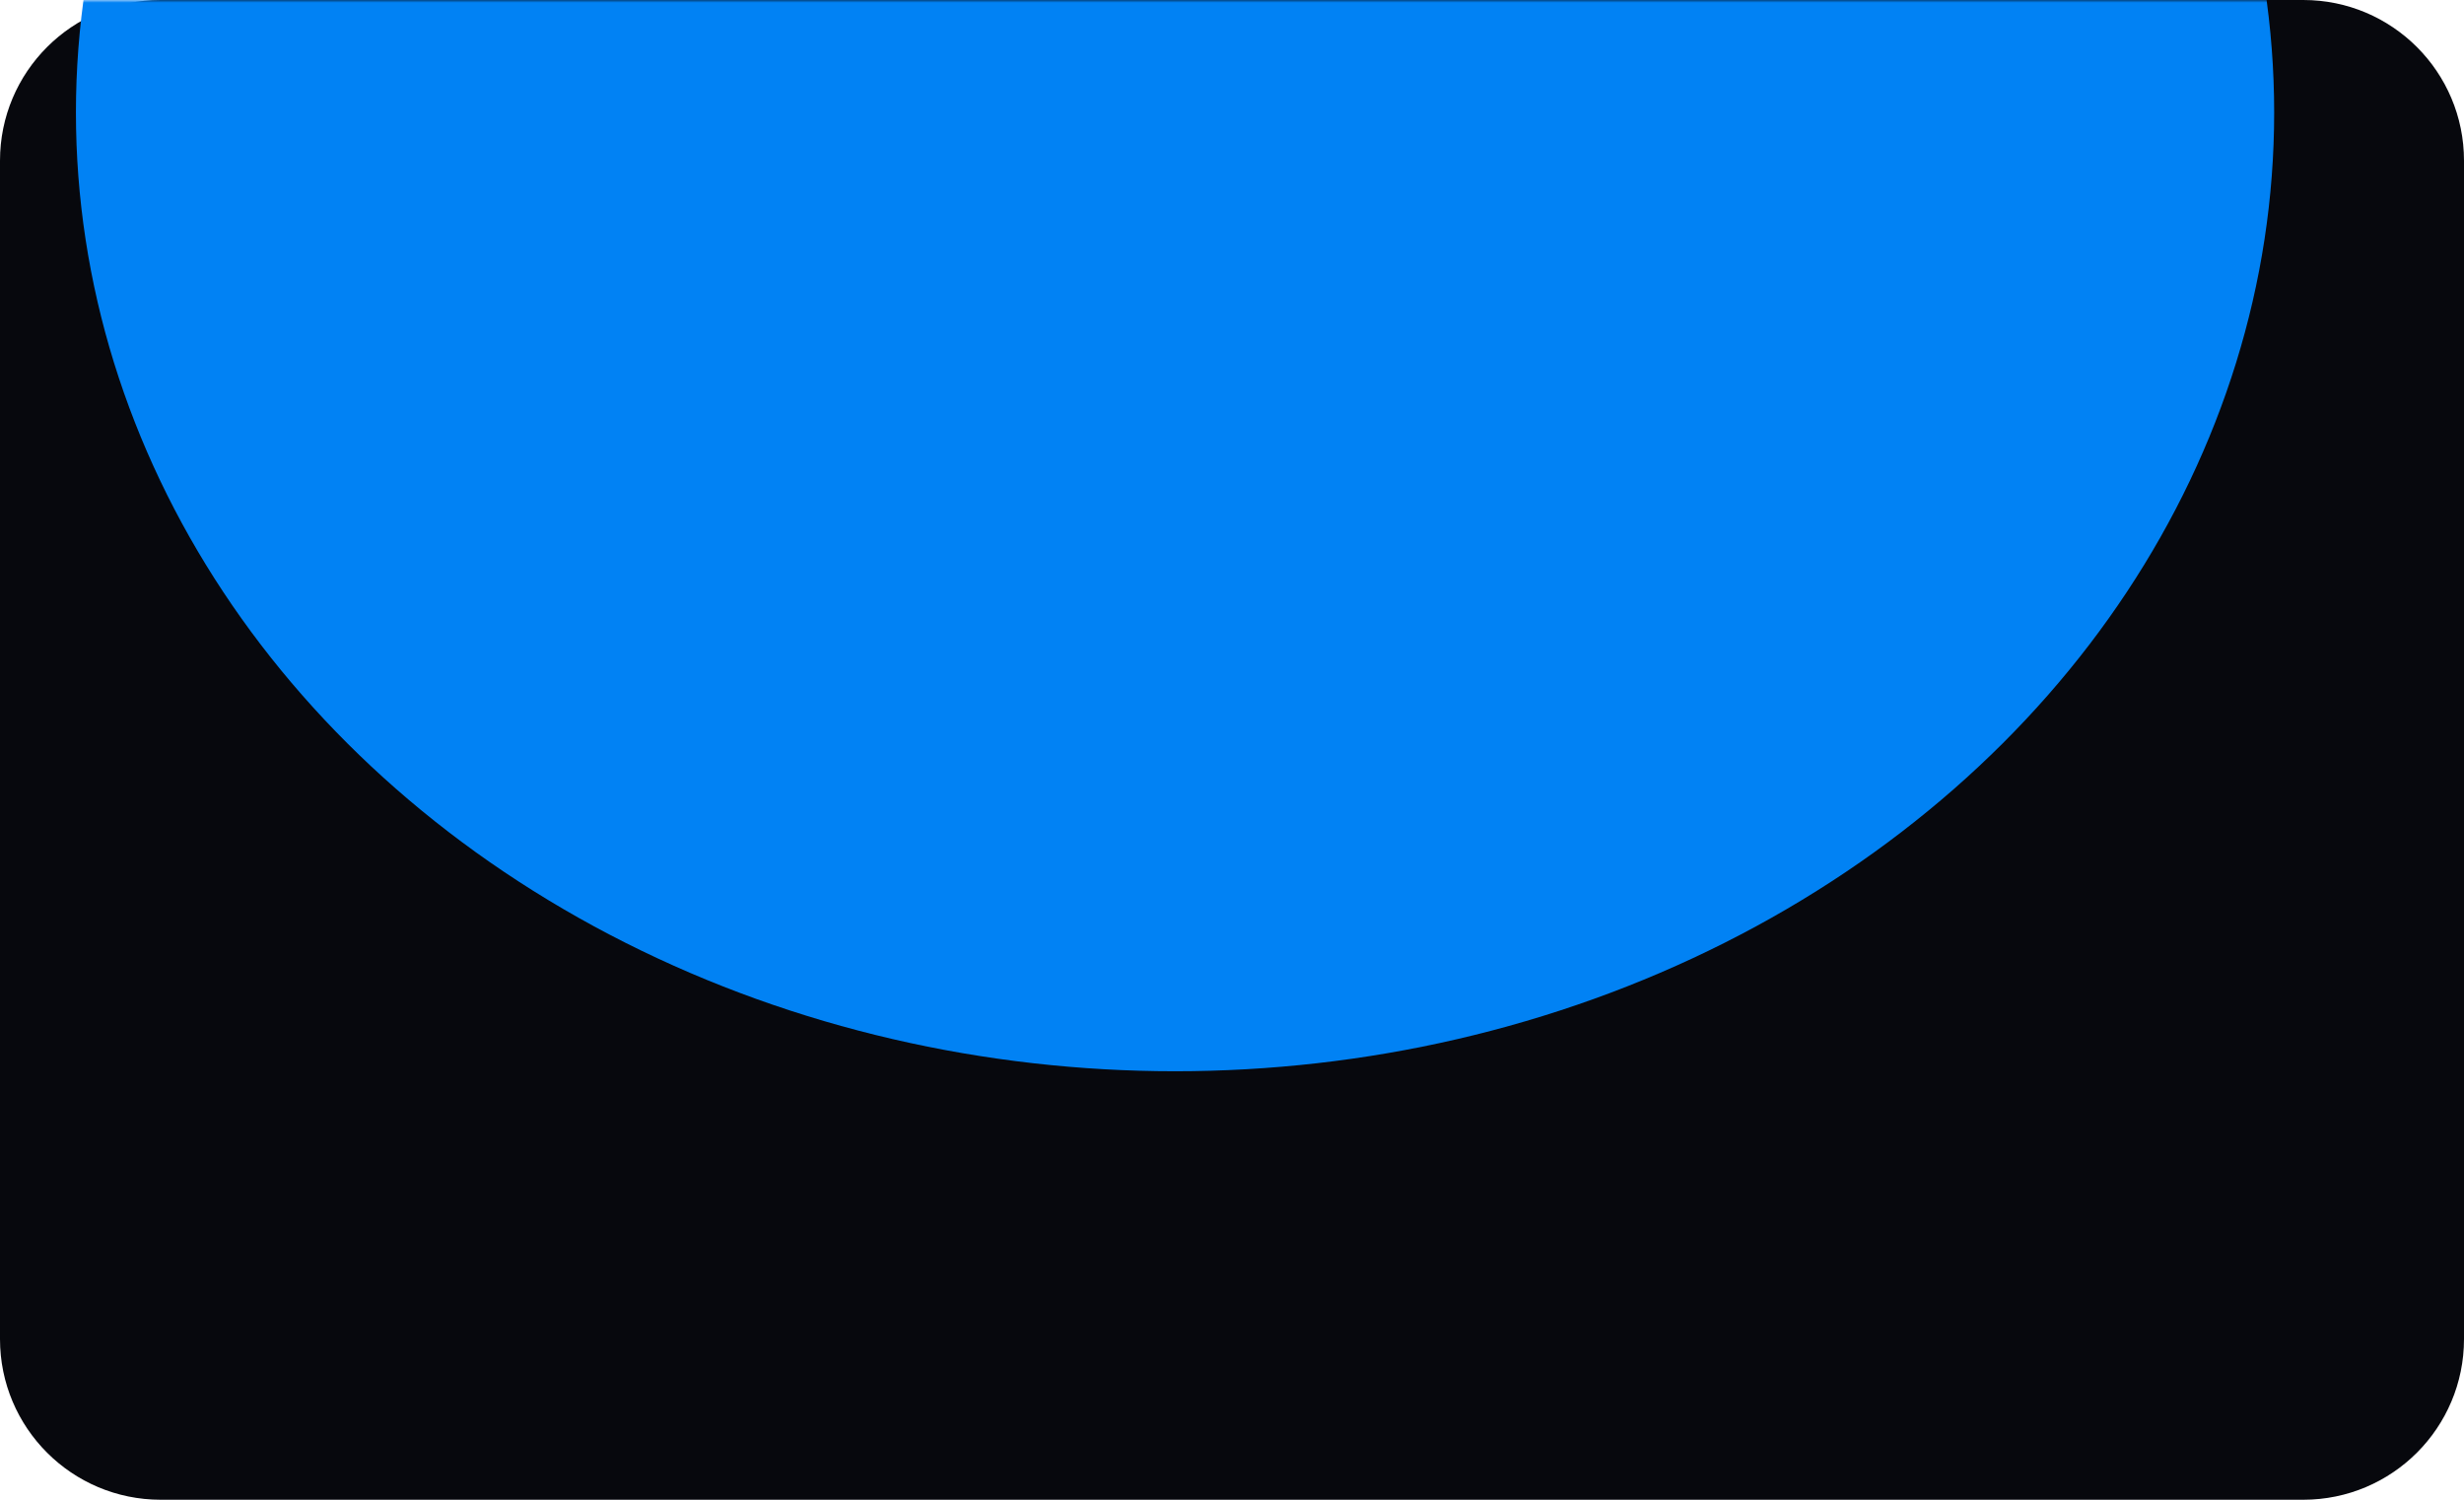 <?xml version="1.0" encoding="UTF-8"?> <svg xmlns="http://www.w3.org/2000/svg" width="460" height="280" viewBox="0 0 460 280" fill="none"> <path d="M0 30C0 13.431 13.431 0 30 0H430C446.569 0 460 13.431 460 30V250C460 266.569 446.569 280 430 280H30C13.431 280 0 266.569 0 250V30Z" fill="#07080D"></path> <mask id="mask0_720_2171" style="mask-type:alpha" maskUnits="userSpaceOnUse" x="0" y="0" width="460" height="280"> <path d="M0 15C0 6.716 6.716 0 15 0H445C453.284 0 460 6.716 460 15V265C460 273.284 453.284 280 445 280H15C6.716 280 0 273.284 0 265V15Z" fill="#07080D"></path> </mask> <g mask="url(#mask0_720_2171)"> <g filter="url(#filter0_f_720_2171)"> <ellipse cx="219.368" cy="21" rx="205.193" ry="179" fill="#0182F4"></ellipse> </g> </g> <defs> <filter id="filter0_f_720_2171" x="-585.824" y="-758" width="1610.38" height="1558" filterUnits="userSpaceOnUse" color-interpolation-filters="sRGB"> <feFlood flood-opacity="0" result="BackgroundImageFix"></feFlood> <feBlend mode="normal" in="SourceGraphic" in2="BackgroundImageFix" result="shape"></feBlend> <feGaussianBlur stdDeviation="300" result="effect1_foregroundBlur_720_2171"></feGaussianBlur> </filter> </defs> </svg> 